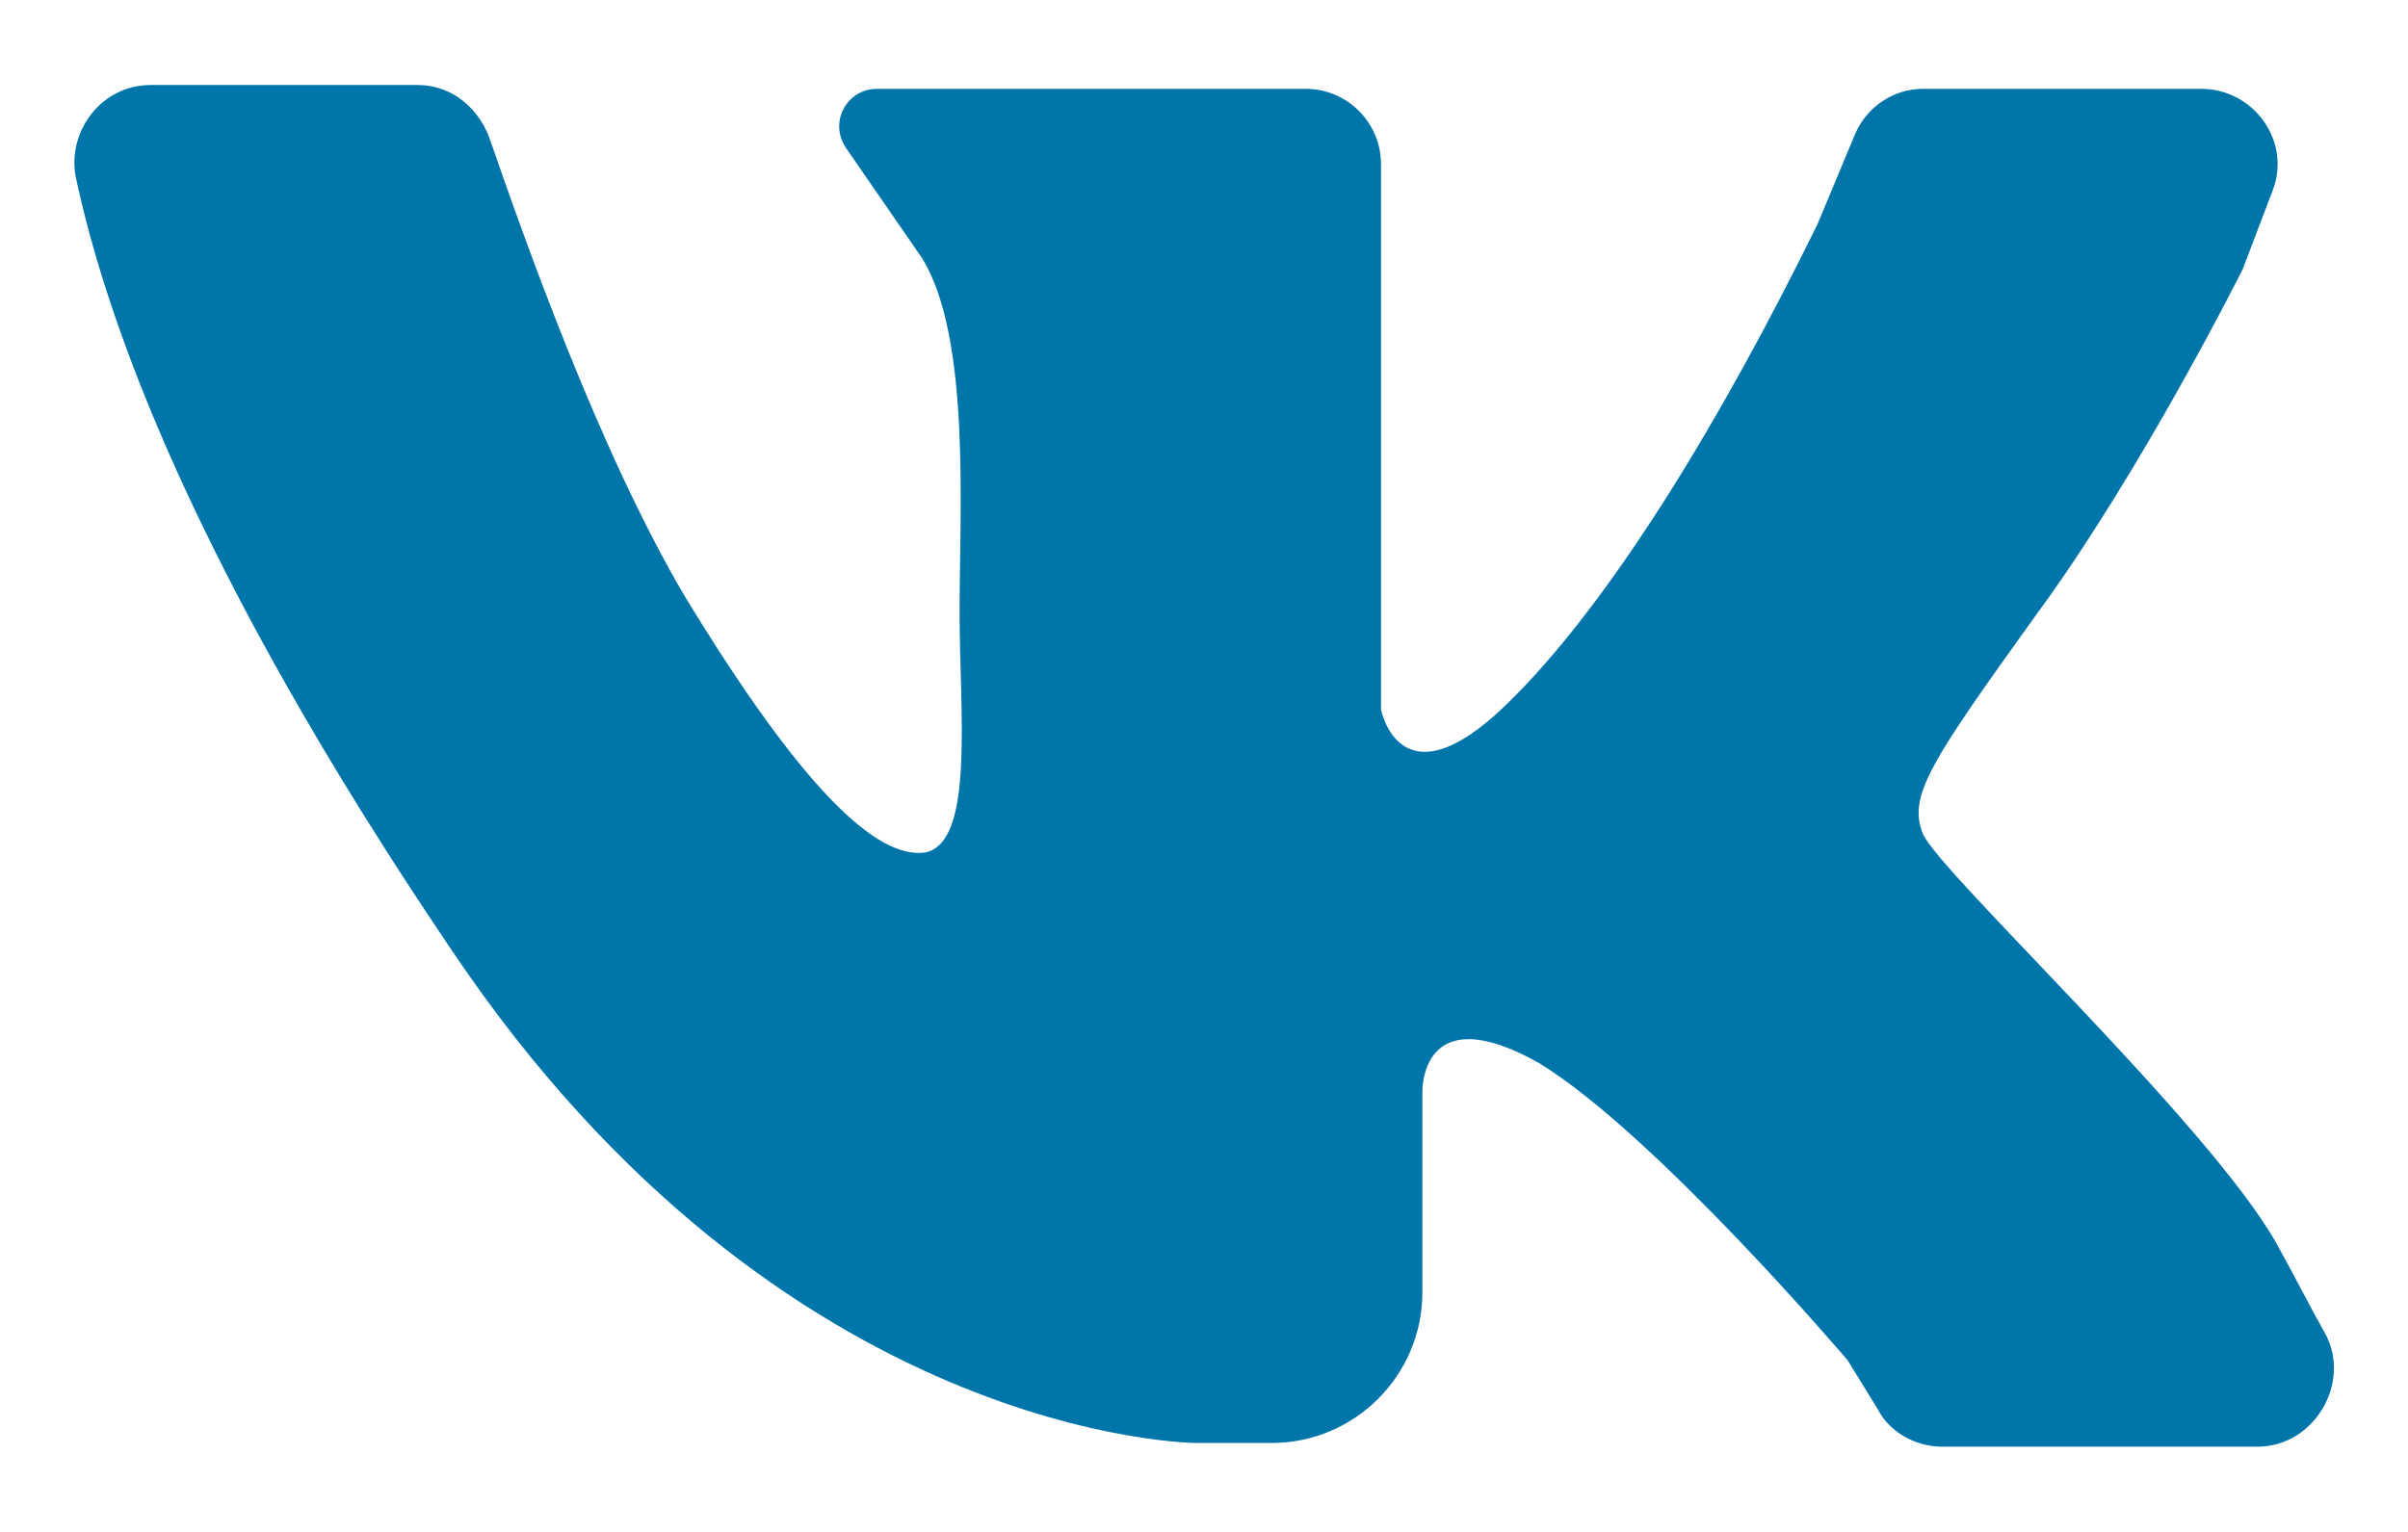 <svg width="22" height="14" viewBox="0 0 22 14" fill="none" xmlns="http://www.w3.org/2000/svg">
<path d="M1.377 0.777C2.099 0.777 3.199 0.777 3.817 0.777C4.127 0.777 4.367 0.984 4.471 1.259C4.78 2.152 5.467 4.112 6.258 5.452C7.324 7.205 8.011 7.859 8.458 7.79C8.905 7.687 8.767 6.518 8.767 5.59C8.767 4.662 8.87 3.08 8.424 2.359L7.736 1.362C7.564 1.121 7.736 0.812 8.011 0.812H11.93C12.308 0.812 12.617 1.121 12.617 1.499V6.484C12.617 6.484 12.789 7.377 13.752 6.449C14.714 5.521 15.745 3.802 16.605 2.049L16.949 1.224C17.052 0.984 17.292 0.812 17.567 0.812H20.111C20.592 0.812 20.936 1.293 20.764 1.74L20.489 2.462C20.489 2.462 19.561 4.318 18.599 5.624C17.636 6.965 17.43 7.274 17.567 7.618C17.705 7.962 20.18 10.265 20.799 11.365C20.971 11.674 21.108 11.949 21.245 12.19C21.486 12.637 21.142 13.221 20.627 13.221H17.739C17.499 13.221 17.258 13.084 17.155 12.877L16.88 12.431C16.88 12.431 15.127 10.368 14.061 9.715C12.961 9.096 12.995 9.99 12.995 9.99V11.812C12.995 12.568 12.377 13.187 11.62 13.187H10.933C10.933 13.187 7.152 13.187 4.127 8.684C1.755 5.177 0.964 2.909 0.689 1.602C0.621 1.19 0.93 0.777 1.377 0.777Z" fill="#0075A9"/>
</svg>
